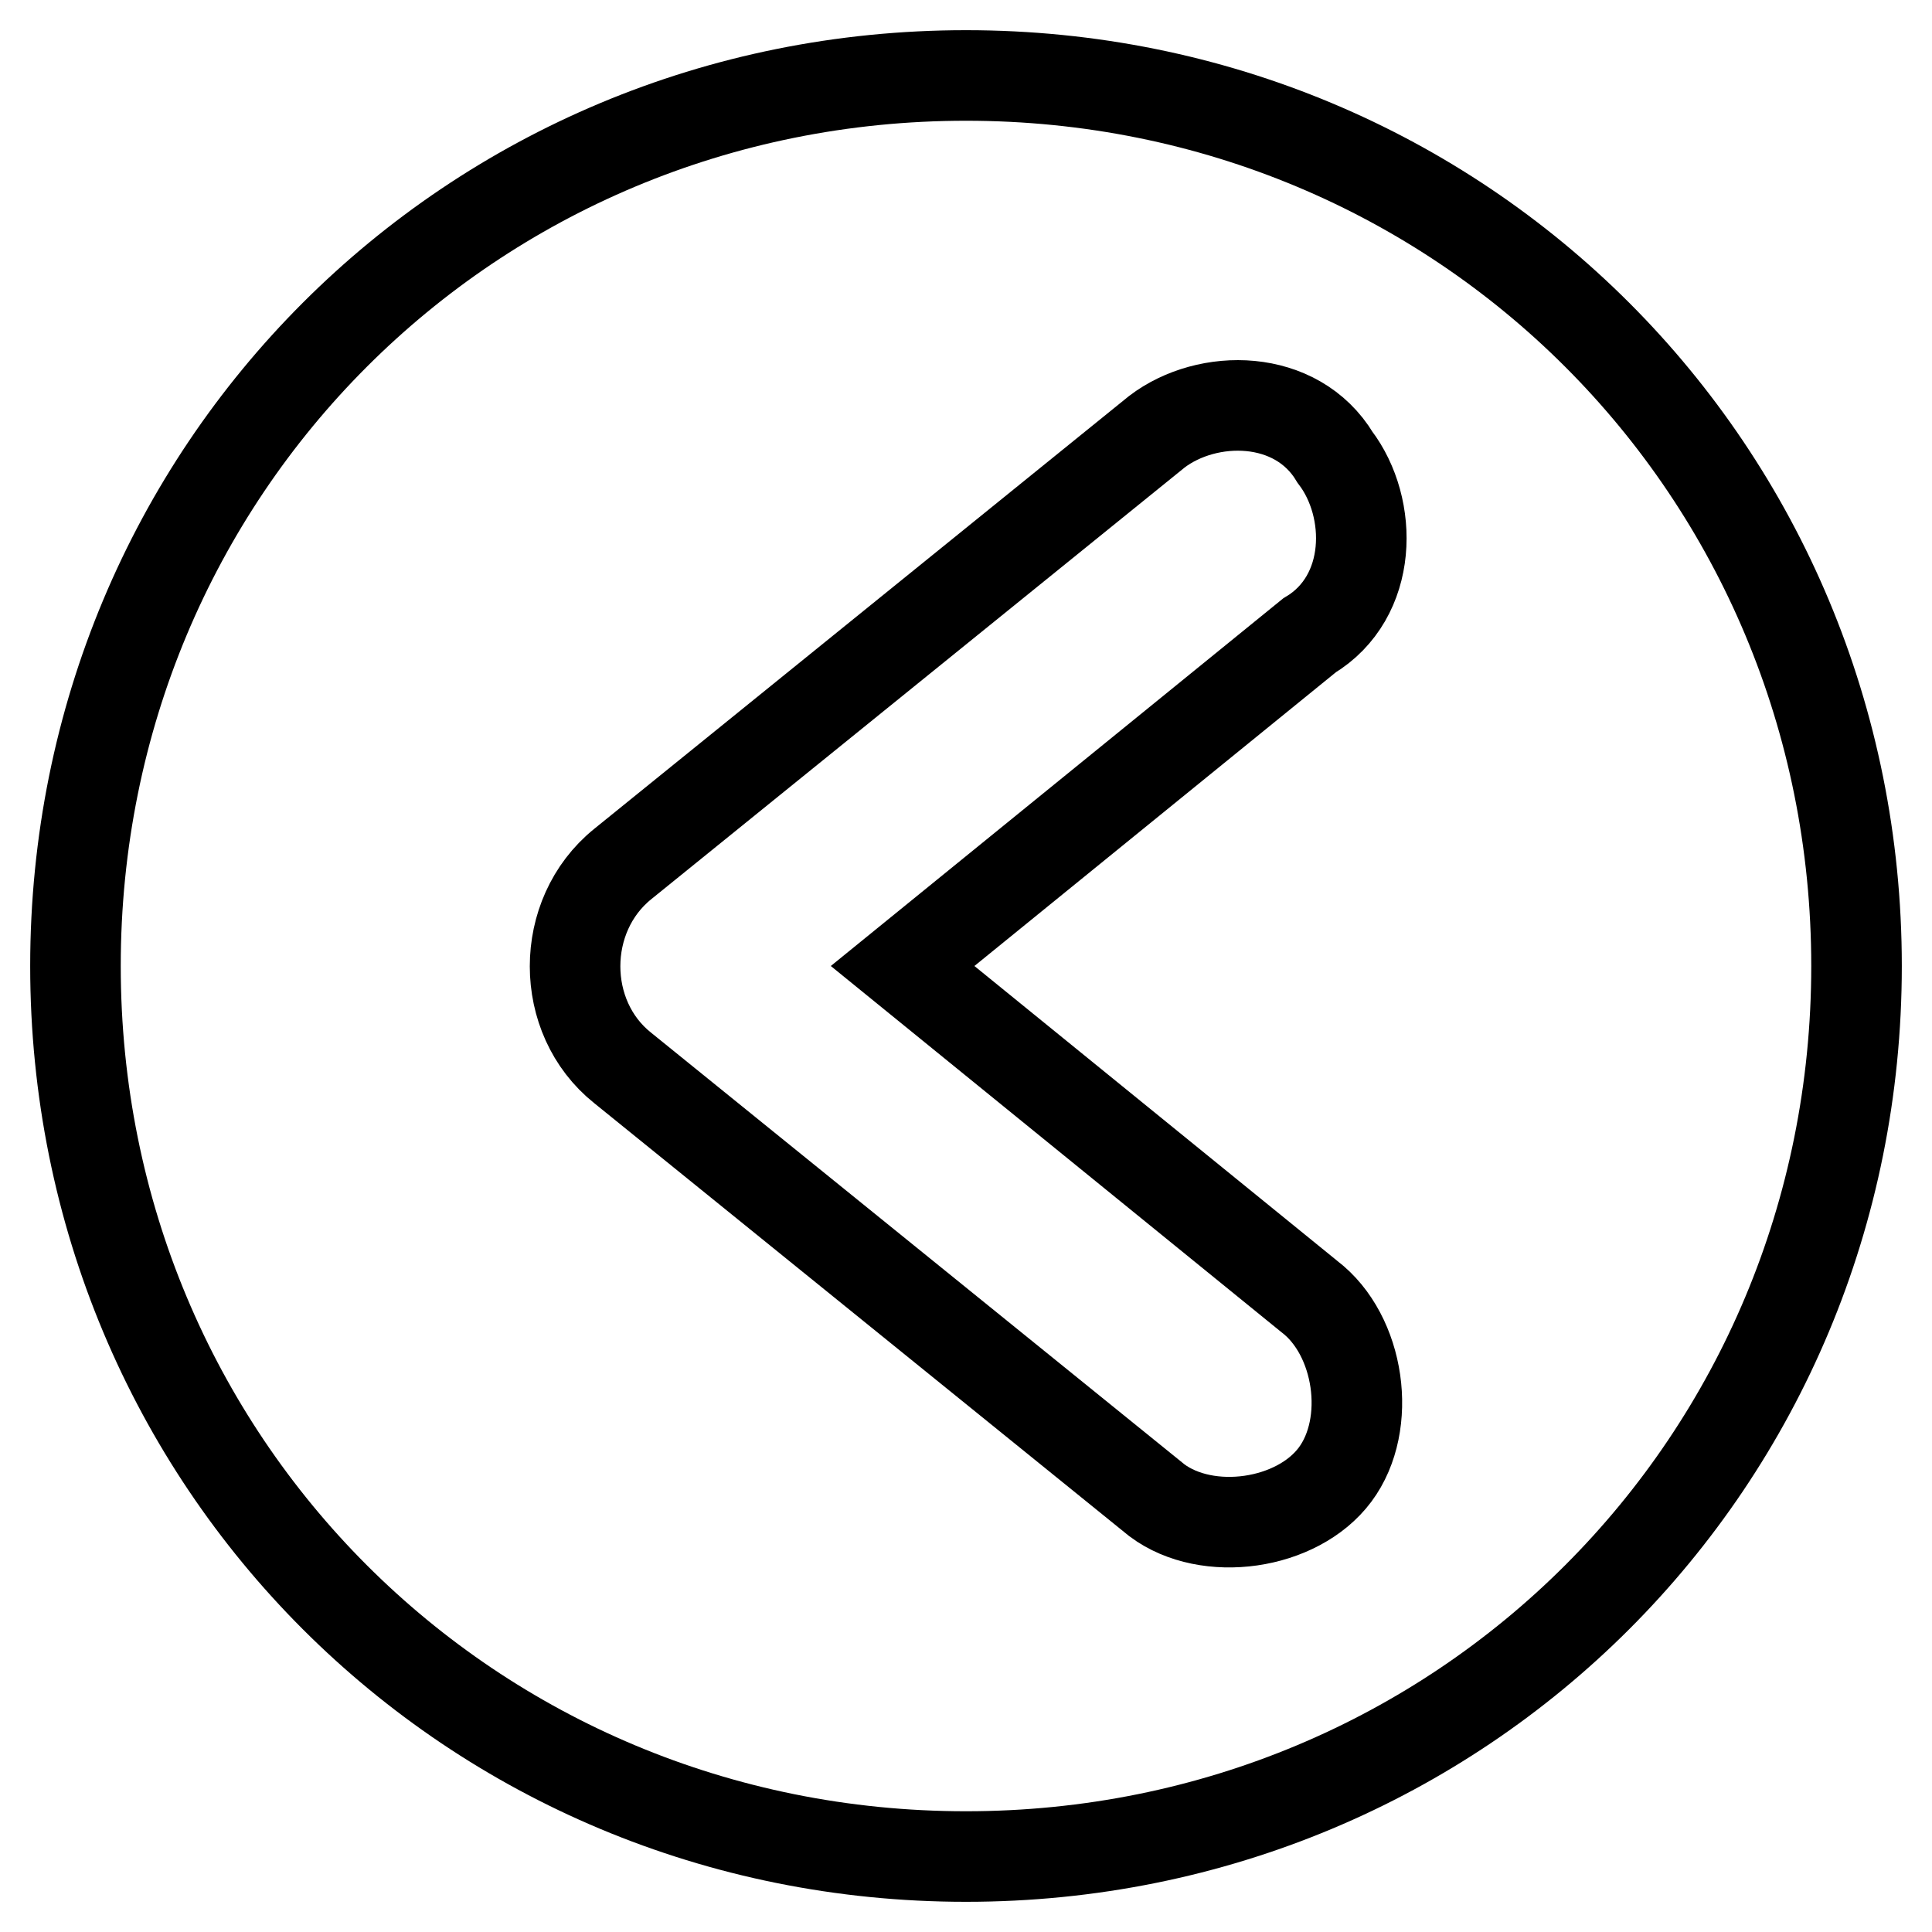 <?xml version="1.0" encoding="utf-8"?>
<!-- Svg Vector Icons : http://www.onlinewebfonts.com/icon -->
<!DOCTYPE svg PUBLIC "-//W3C//DTD SVG 1.1//EN" "http://www.w3.org/Graphics/SVG/1.1/DTD/svg11.dtd">
<svg version="1.1" xmlns="http://www.w3.org/2000/svg" xmlns:xlink="http://www.w3.org/1999/xlink" x="0px" y="0px" viewBox="0 0 256 256" enable-background="new 0 0 256 256" xml:space="preserve">
<g> <path stroke-width="12" fill-opacity="0" stroke="#000000"  d="M128,10C62.3,10,10,62.3,10,128c0,65.7,52.3,118,118,118c65.7,0,118-52.3,118-118C246,62.3,193.7,10,128,10 z M173.5,171.8c6.7,5.1,8.4,16.9,3.4,23.6s-16.9,8.4-23.6,3.4l-70.8-57.3c-8.4-6.7-8.4-20.2,0-27l70.8-57.3 c6.7-5.1,18.5-5.1,23.6,3.4c5.1,6.7,5.1,18.5-3.4,23.6L119.6,128L173.5,171.8z"/></g>
</svg>
